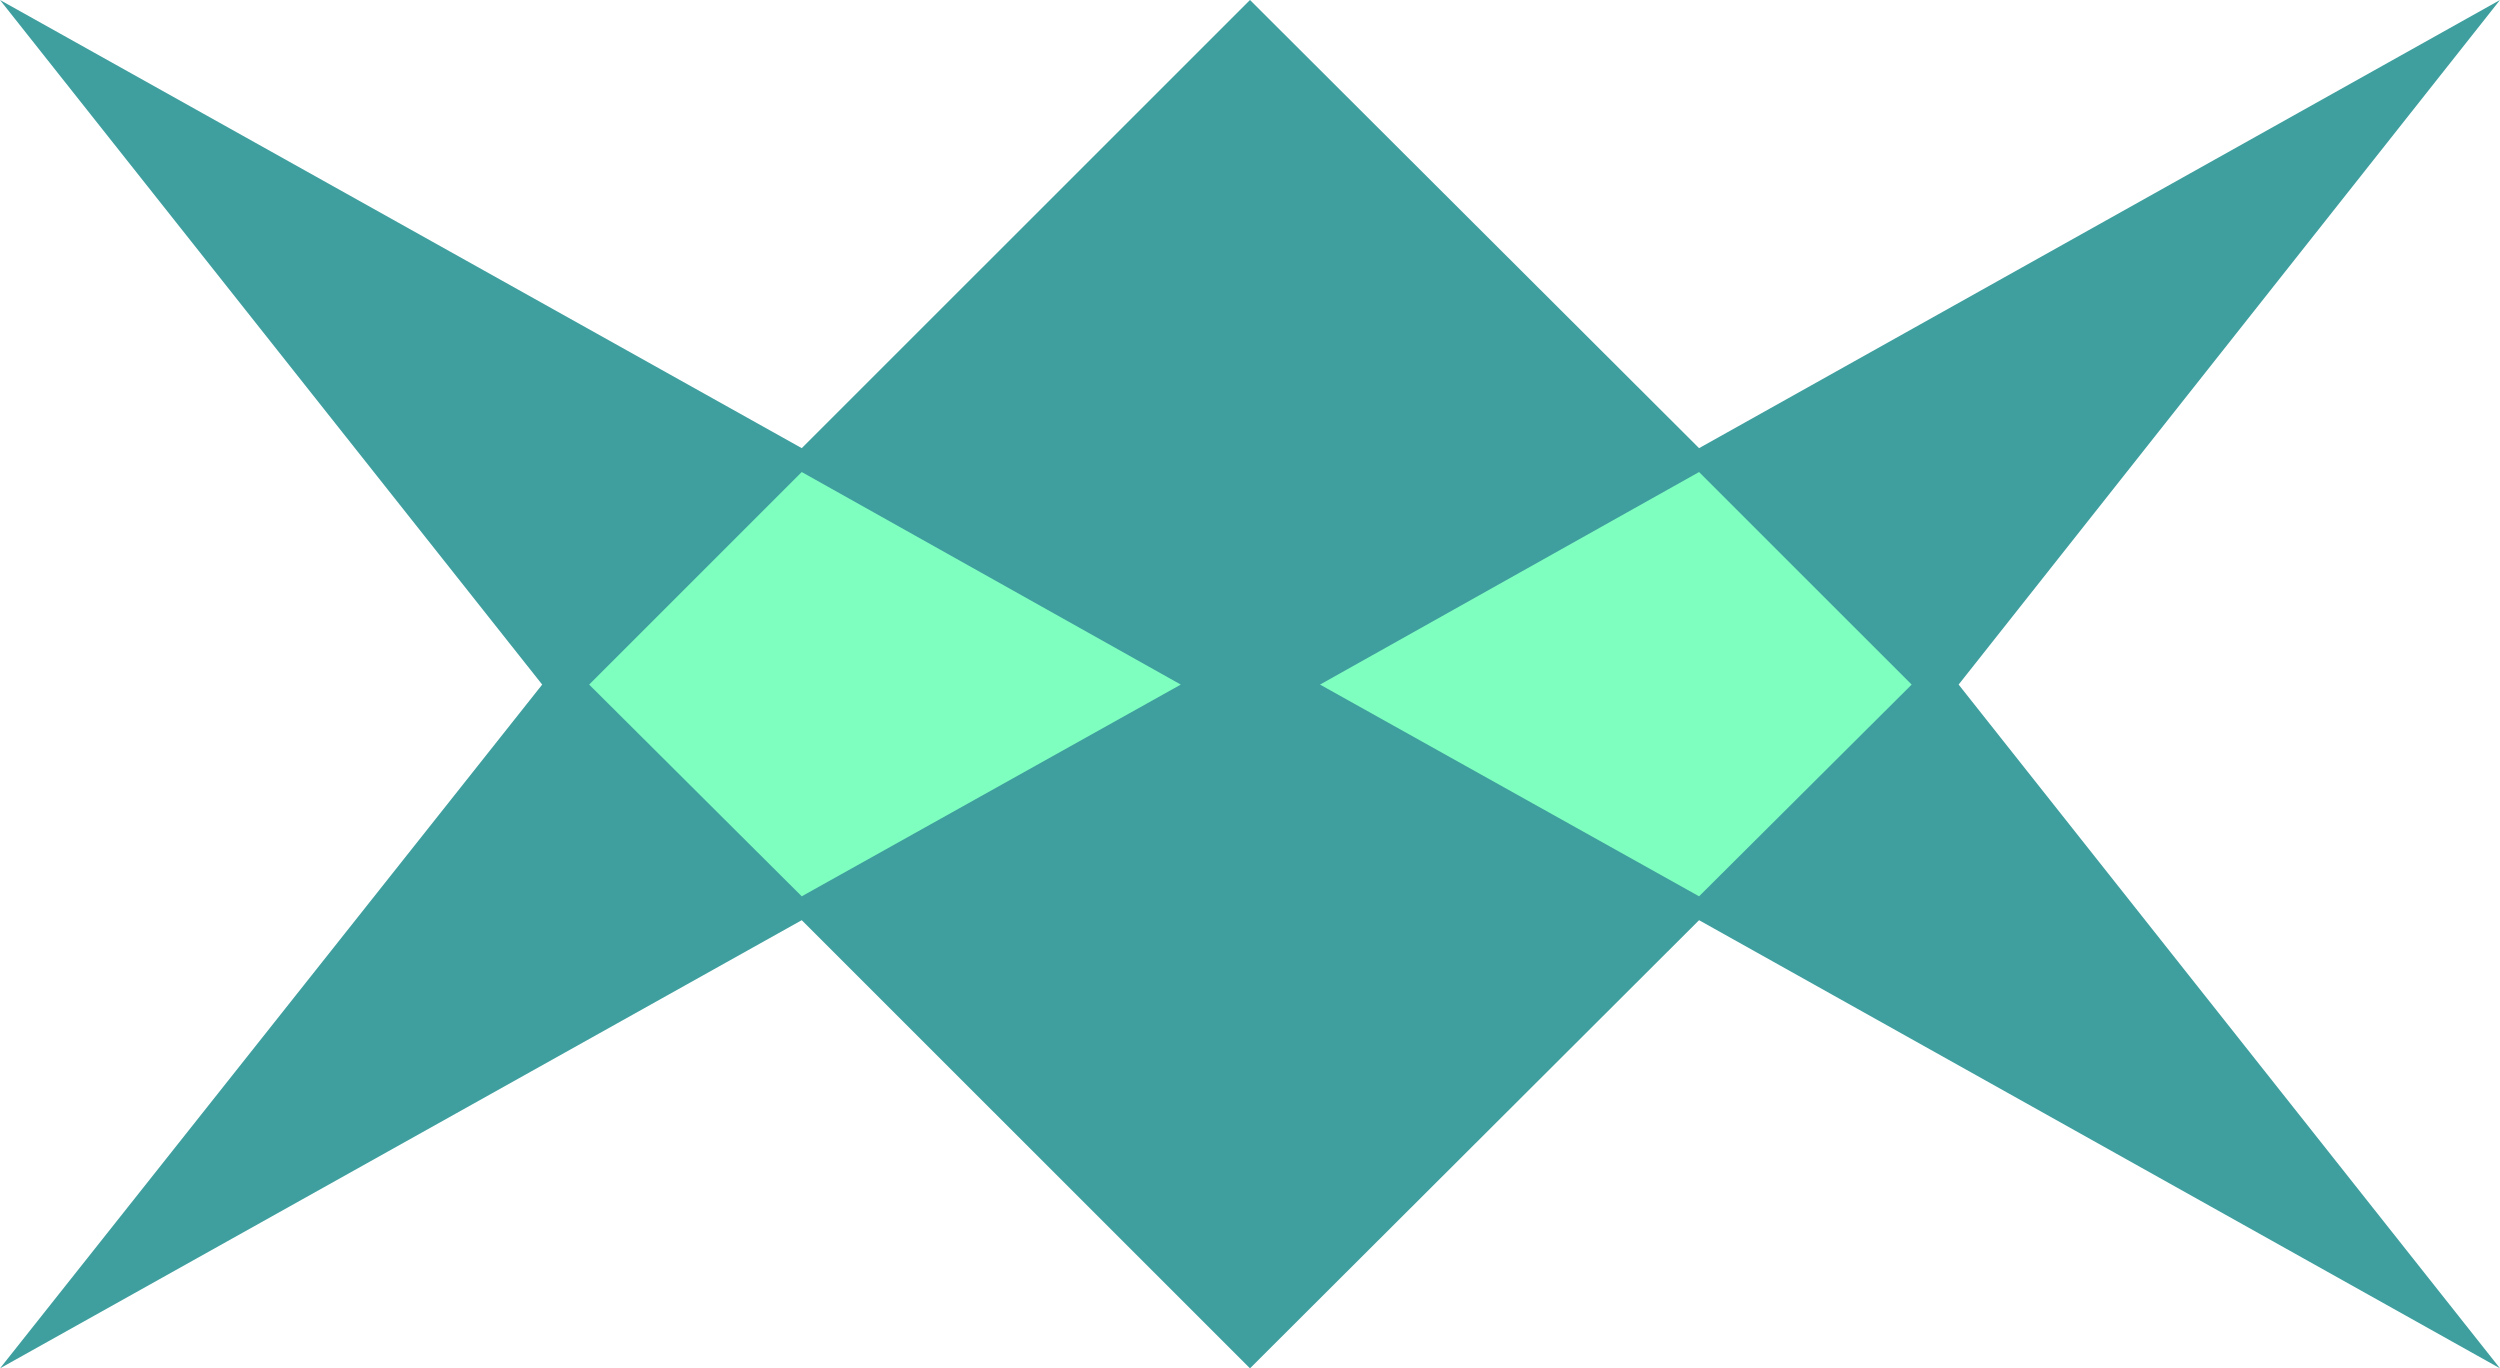 <?xml version="1.0" encoding="UTF-8" standalone="no"?>
<svg
   version="1.0"
   width="129.724mm"
   height="71.003mm"
   id="svg3"
   sodipodi:docname="Tribal Symbol 74.wmf"
   xmlns:inkscape="http://www.inkscape.org/namespaces/inkscape"
   xmlns:sodipodi="http://sodipodi.sourceforge.net/DTD/sodipodi-0.dtd"
   xmlns="http://www.w3.org/2000/svg"
   xmlns:svg="http://www.w3.org/2000/svg">
  <sodipodi:namedview
     id="namedview3"
     pagecolor="#ffffff"
     bordercolor="#000000"
     borderopacity="0.25"
     inkscape:showpageshadow="2"
     inkscape:pageopacity="0.0"
     inkscape:pagecheckerboard="0"
     inkscape:deskcolor="#d1d1d1"
     inkscape:document-units="mm" />
  <defs
     id="defs1">
    <pattern
       id="WMFhbasepattern"
       patternUnits="userSpaceOnUse"
       width="6"
       height="6"
       x="0"
       y="0" />
  </defs>
  <path
     style="fill:#3f9f9f;fill-opacity:1;fill-rule:evenodd;stroke:none"
     d="m 245.147,268.356 88.072,-87.89 157.075,87.89 L 384.123,134.259 490.294,0 333.219,87.89 245.147,0 157.237,87.89 0,0 106.333,134.259 0,268.356 157.237,180.466 Z"
     id="path1" />
  <path
     style="fill:#7fffbf;fill-opacity:1;fill-rule:evenodd;stroke:none"
     d="m 231.573,134.259 -74.336,-41.683 -41.693,41.683 41.693,41.522 z"
     id="path2" />
  <path
     style="fill:#7fffbf;fill-opacity:1;fill-rule:evenodd;stroke:none"
     d="m 258.883,134.259 74.336,-41.683 41.693,41.683 -41.693,41.522 z"
     id="path3" />
</svg>
